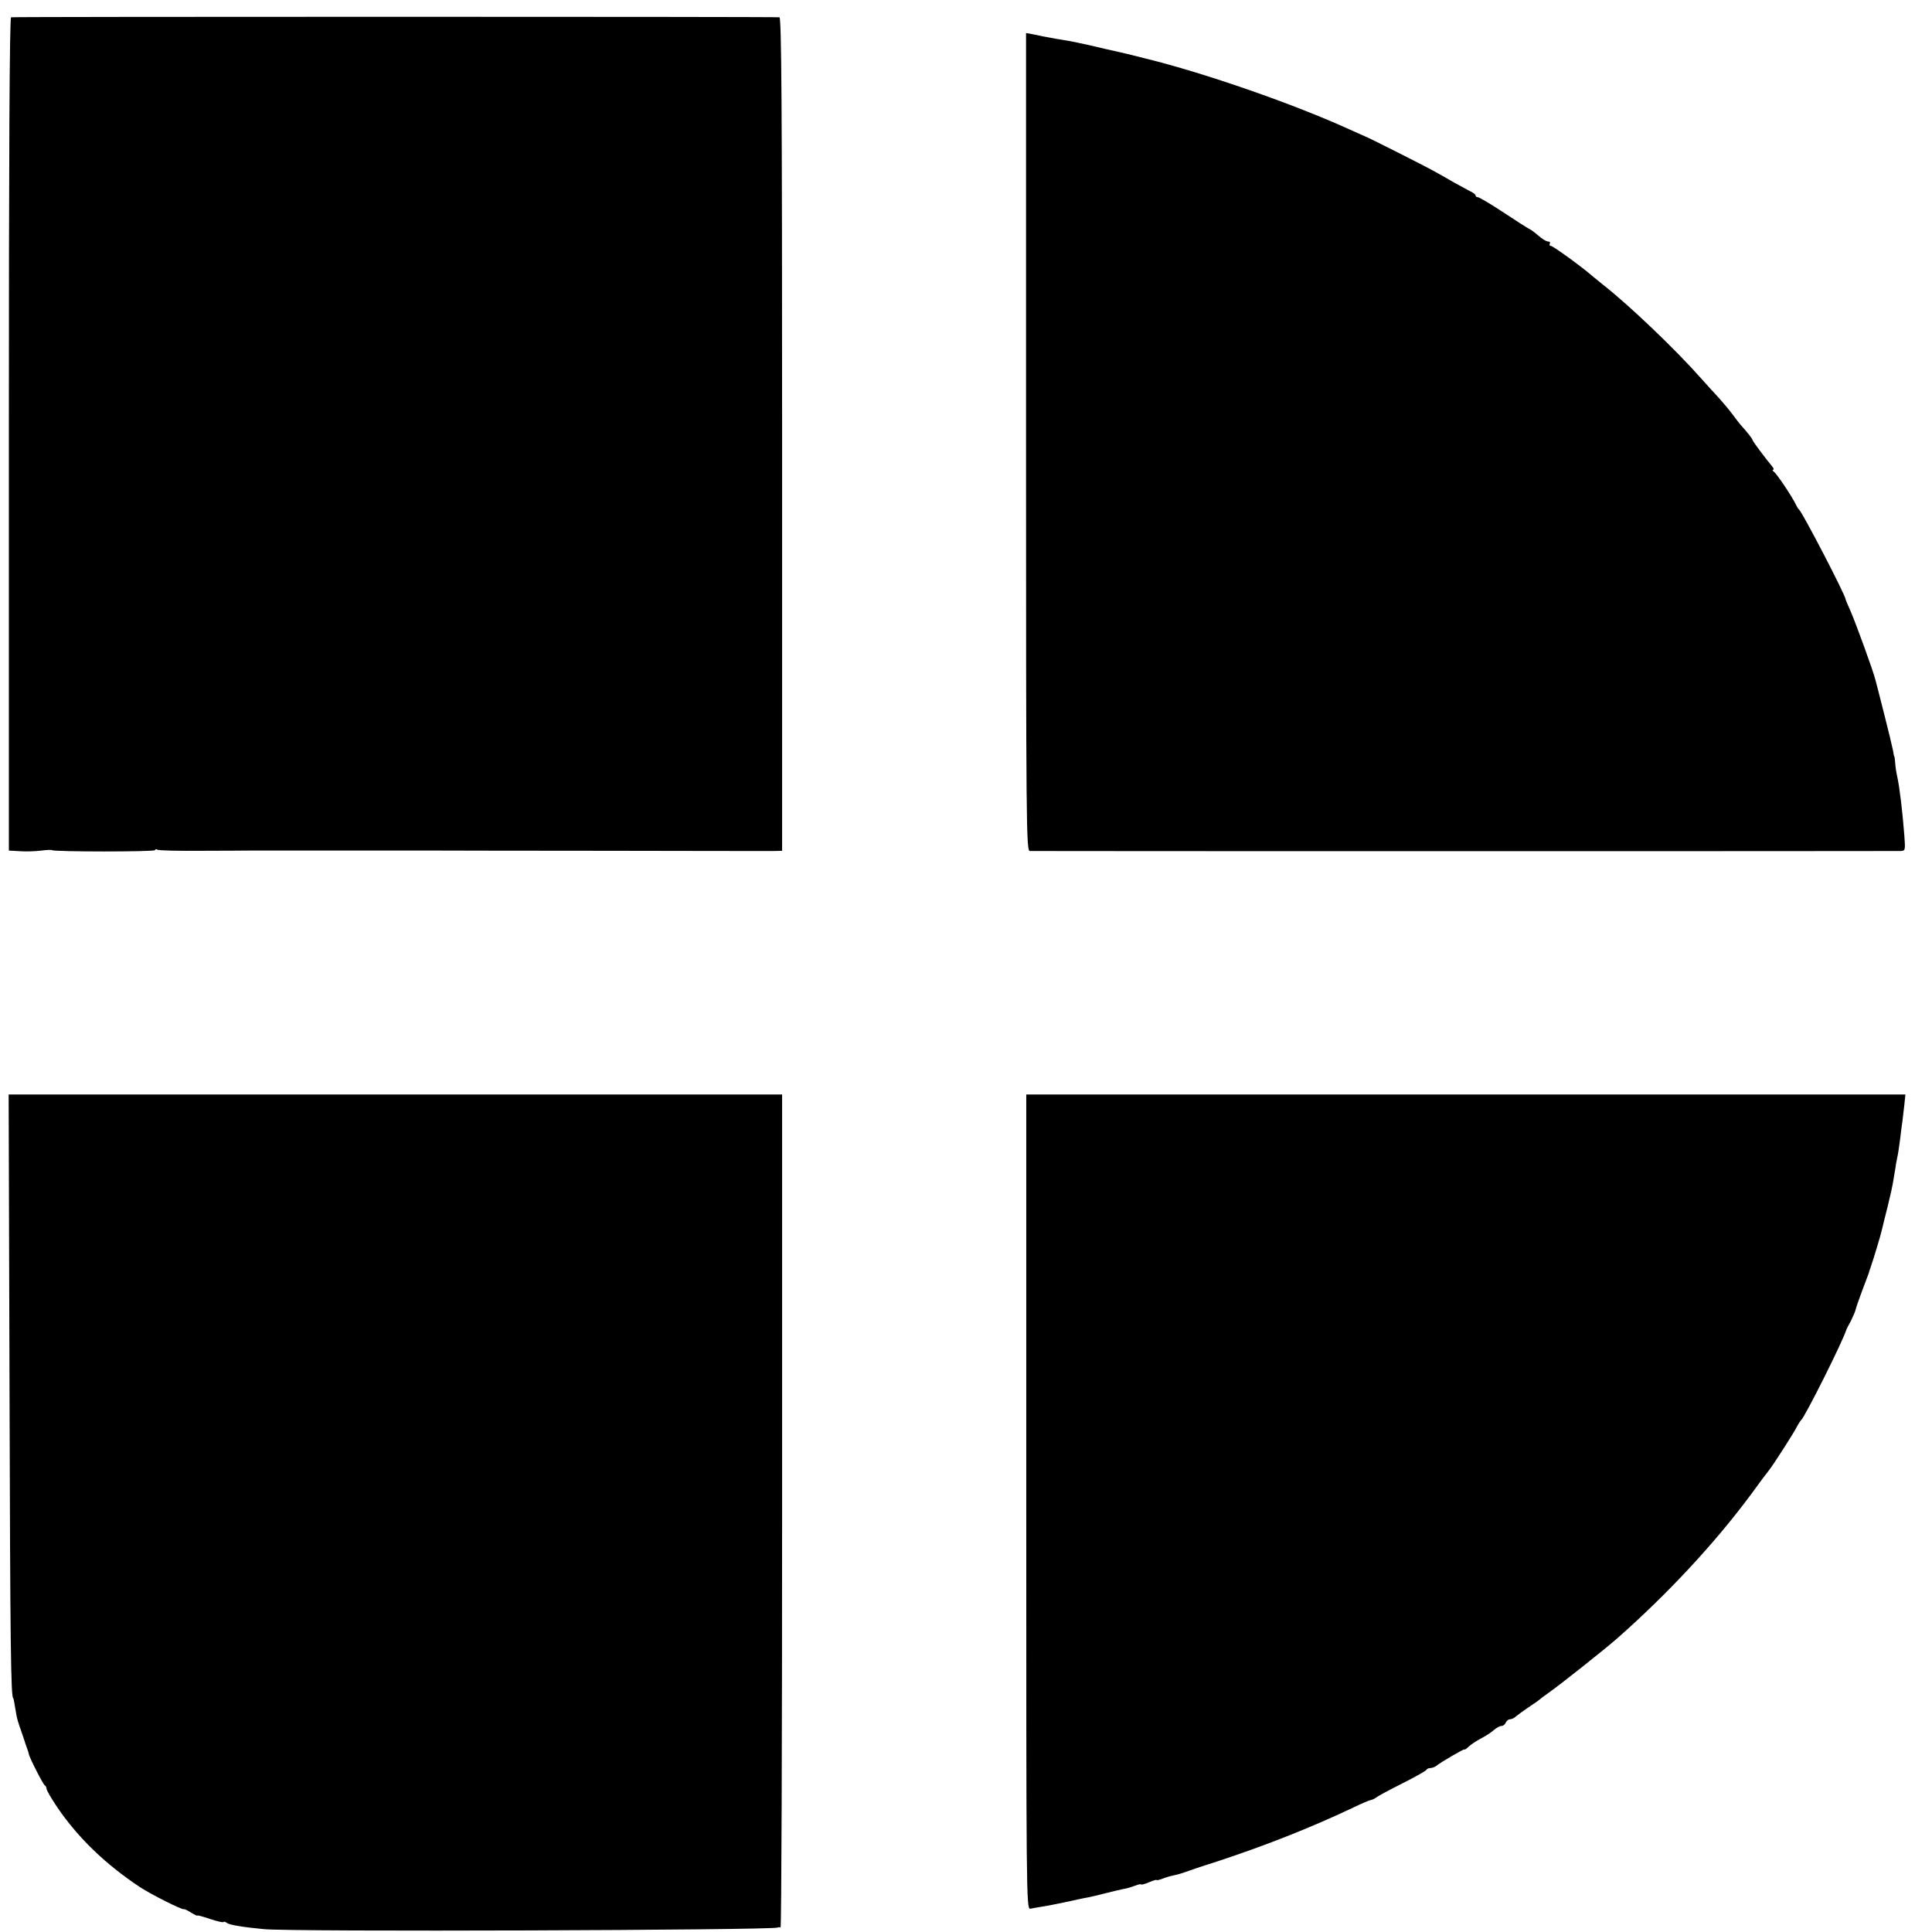 <?xml version="1.0" standalone="no"?>
<!DOCTYPE svg PUBLIC "-//W3C//DTD SVG 20010904//EN"
 "http://www.w3.org/TR/2001/REC-SVG-20010904/DTD/svg10.dtd">
<svg version="1.0" xmlns="http://www.w3.org/2000/svg"
 width="872pt" height="872pt" viewBox="0 0 872 872"
 preserveAspectRatio="xMidYMid meet">
<g transform="translate(0,872) scale(0.1,-0.1)"
fill="#000000" stroke="none">
<path d="M50 8642 c-7 -3 -10 -639 -10 -1882 l0 -1879 53 -3 c28 -2 71 0 94 3
24 3 45 4 47 2 8 -8 466 -8 466 0 0 5 5 5 10 2 6 -4 97 -6 203 -5 105 0 201 1
212 1 11 0 99 0 195 0 96 0 182 0 190 0 11 0 411 0 475 0 6 0 339 -1 740 -1
402 -1 747 -1 768 -1 l37 1 0 1880 c0 1496 -3 1880 -12 1882 -25 3 -3458 3
-3468 0z"/>
<path d="M4631 6725 c0 -1730 1 -1845 17 -1846 22 -1 3900 -1 3930 0 22 1 22
3 17 72 -8 103 -21 215 -32 264 -4 17 -8 44 -9 60 -1 17 -3 30 -4 30 -1 0 -4
13 -6 28 -3 16 -21 90 -40 165 -19 76 -37 144 -39 152 -8 36 -90 260 -111 308
-13 29 -24 55 -24 57 0 18 -195 393 -210 405 -4 3 -9 12 -13 20 -15 33 -87
142 -102 152 -5 4 -6 8 -2 8 4 0 3 6 -3 13 -33 40 -90 116 -90 121 0 5 -21 32
-55 70 -5 6 -22 27 -37 48 -15 20 -42 52 -60 72 -18 19 -54 59 -80 88 -113
128 -325 331 -443 423 -21 17 -43 35 -49 40 -39 35 -176 135 -186 135 -6 0 -8
5 -5 10 3 6 0 10 -8 10 -8 0 -27 12 -43 26 -16 14 -36 29 -44 32 -8 4 -61 38
-117 75 -56 37 -107 67 -113 67 -5 0 -10 3 -10 8 0 4 -10 12 -23 18 -12 6 -44
24 -72 39 -27 16 -68 39 -90 51 -42 24 -306 157 -315 159 -3 1 -32 14 -65 29
-251 115 -659 257 -925 322 -36 9 -72 18 -80 20 -8 2 -55 13 -105 24 -49 12
-99 23 -110 25 -25 6 -58 12 -109 20 -21 4 -48 9 -60 11 -11 3 -33 7 -48 10
l-27 5 0 -1846z"/>
<path d="M43 2443 c3 -1145 6 -1388 17 -1388 1 0 5 -20 14 -75 2 -14 11 -44
20 -68 8 -23 16 -46 17 -50 1 -4 5 -17 10 -30 5 -13 9 -26 9 -28 0 -12 65
-139 72 -142 4 -2 8 -9 8 -15 0 -7 21 -43 47 -82 95 -140 219 -259 374 -362
50 -33 191 -104 199 -100 3 1 18 -6 33 -16 15 -9 27 -15 27 -13 0 3 25 -4 57
-15 31 -10 59 -17 61 -14 3 3 10 1 16 -4 11 -9 72 -19 166 -28 124 -13 2287
-5 2320 7 3 2 8 2 13 1 4 0 7 845 7 1879 l0 1880 -1745 0 -1746 0 4 -1337z"/>
<path d="M4632 1941 c0 -1764 0 -1839 18 -1836 9 2 33 6 51 9 19 3 68 12 109
21 41 9 86 19 100 21 14 3 50 11 80 19 30 8 66 16 80 19 14 2 37 9 53 15 15 6
27 8 27 6 0 -3 16 1 35 9 19 8 35 13 35 11 0 -3 12 0 28 6 15 6 36 12 47 14
11 2 34 8 50 14 17 6 77 27 135 45 221 72 432 155 620 244 41 20 81 37 88 38
7 1 18 7 25 12 7 6 59 34 117 63 58 29 107 57 108 61 2 4 10 8 18 8 8 0 20 5
27 10 19 16 127 79 127 74 0 -3 9 3 19 13 11 10 37 27 58 38 21 11 47 28 57
38 11 9 26 17 33 17 8 0 16 7 19 15 4 8 12 15 19 15 8 0 20 6 27 13 7 6 33 25
58 42 25 16 47 32 50 35 3 3 21 17 40 30 45 31 252 195 310 246 228 201 439
428 603 649 36 50 73 99 82 110 21 27 109 164 125 195 7 14 16 27 19 30 18 15
191 361 205 410 1 3 10 20 20 38 9 19 19 41 21 50 2 10 16 49 30 87 15 39 28
75 30 80 1 6 5 17 8 25 11 31 46 146 51 170 3 14 15 61 26 105 11 44 23 98 26
120 4 22 8 49 10 60 1 11 5 29 7 40 3 11 8 45 12 75 4 30 8 69 11 85 2 17 6
51 9 77 l5 48 -1984 0 -1984 0 0 -1839z"/>
</g>
</svg>
